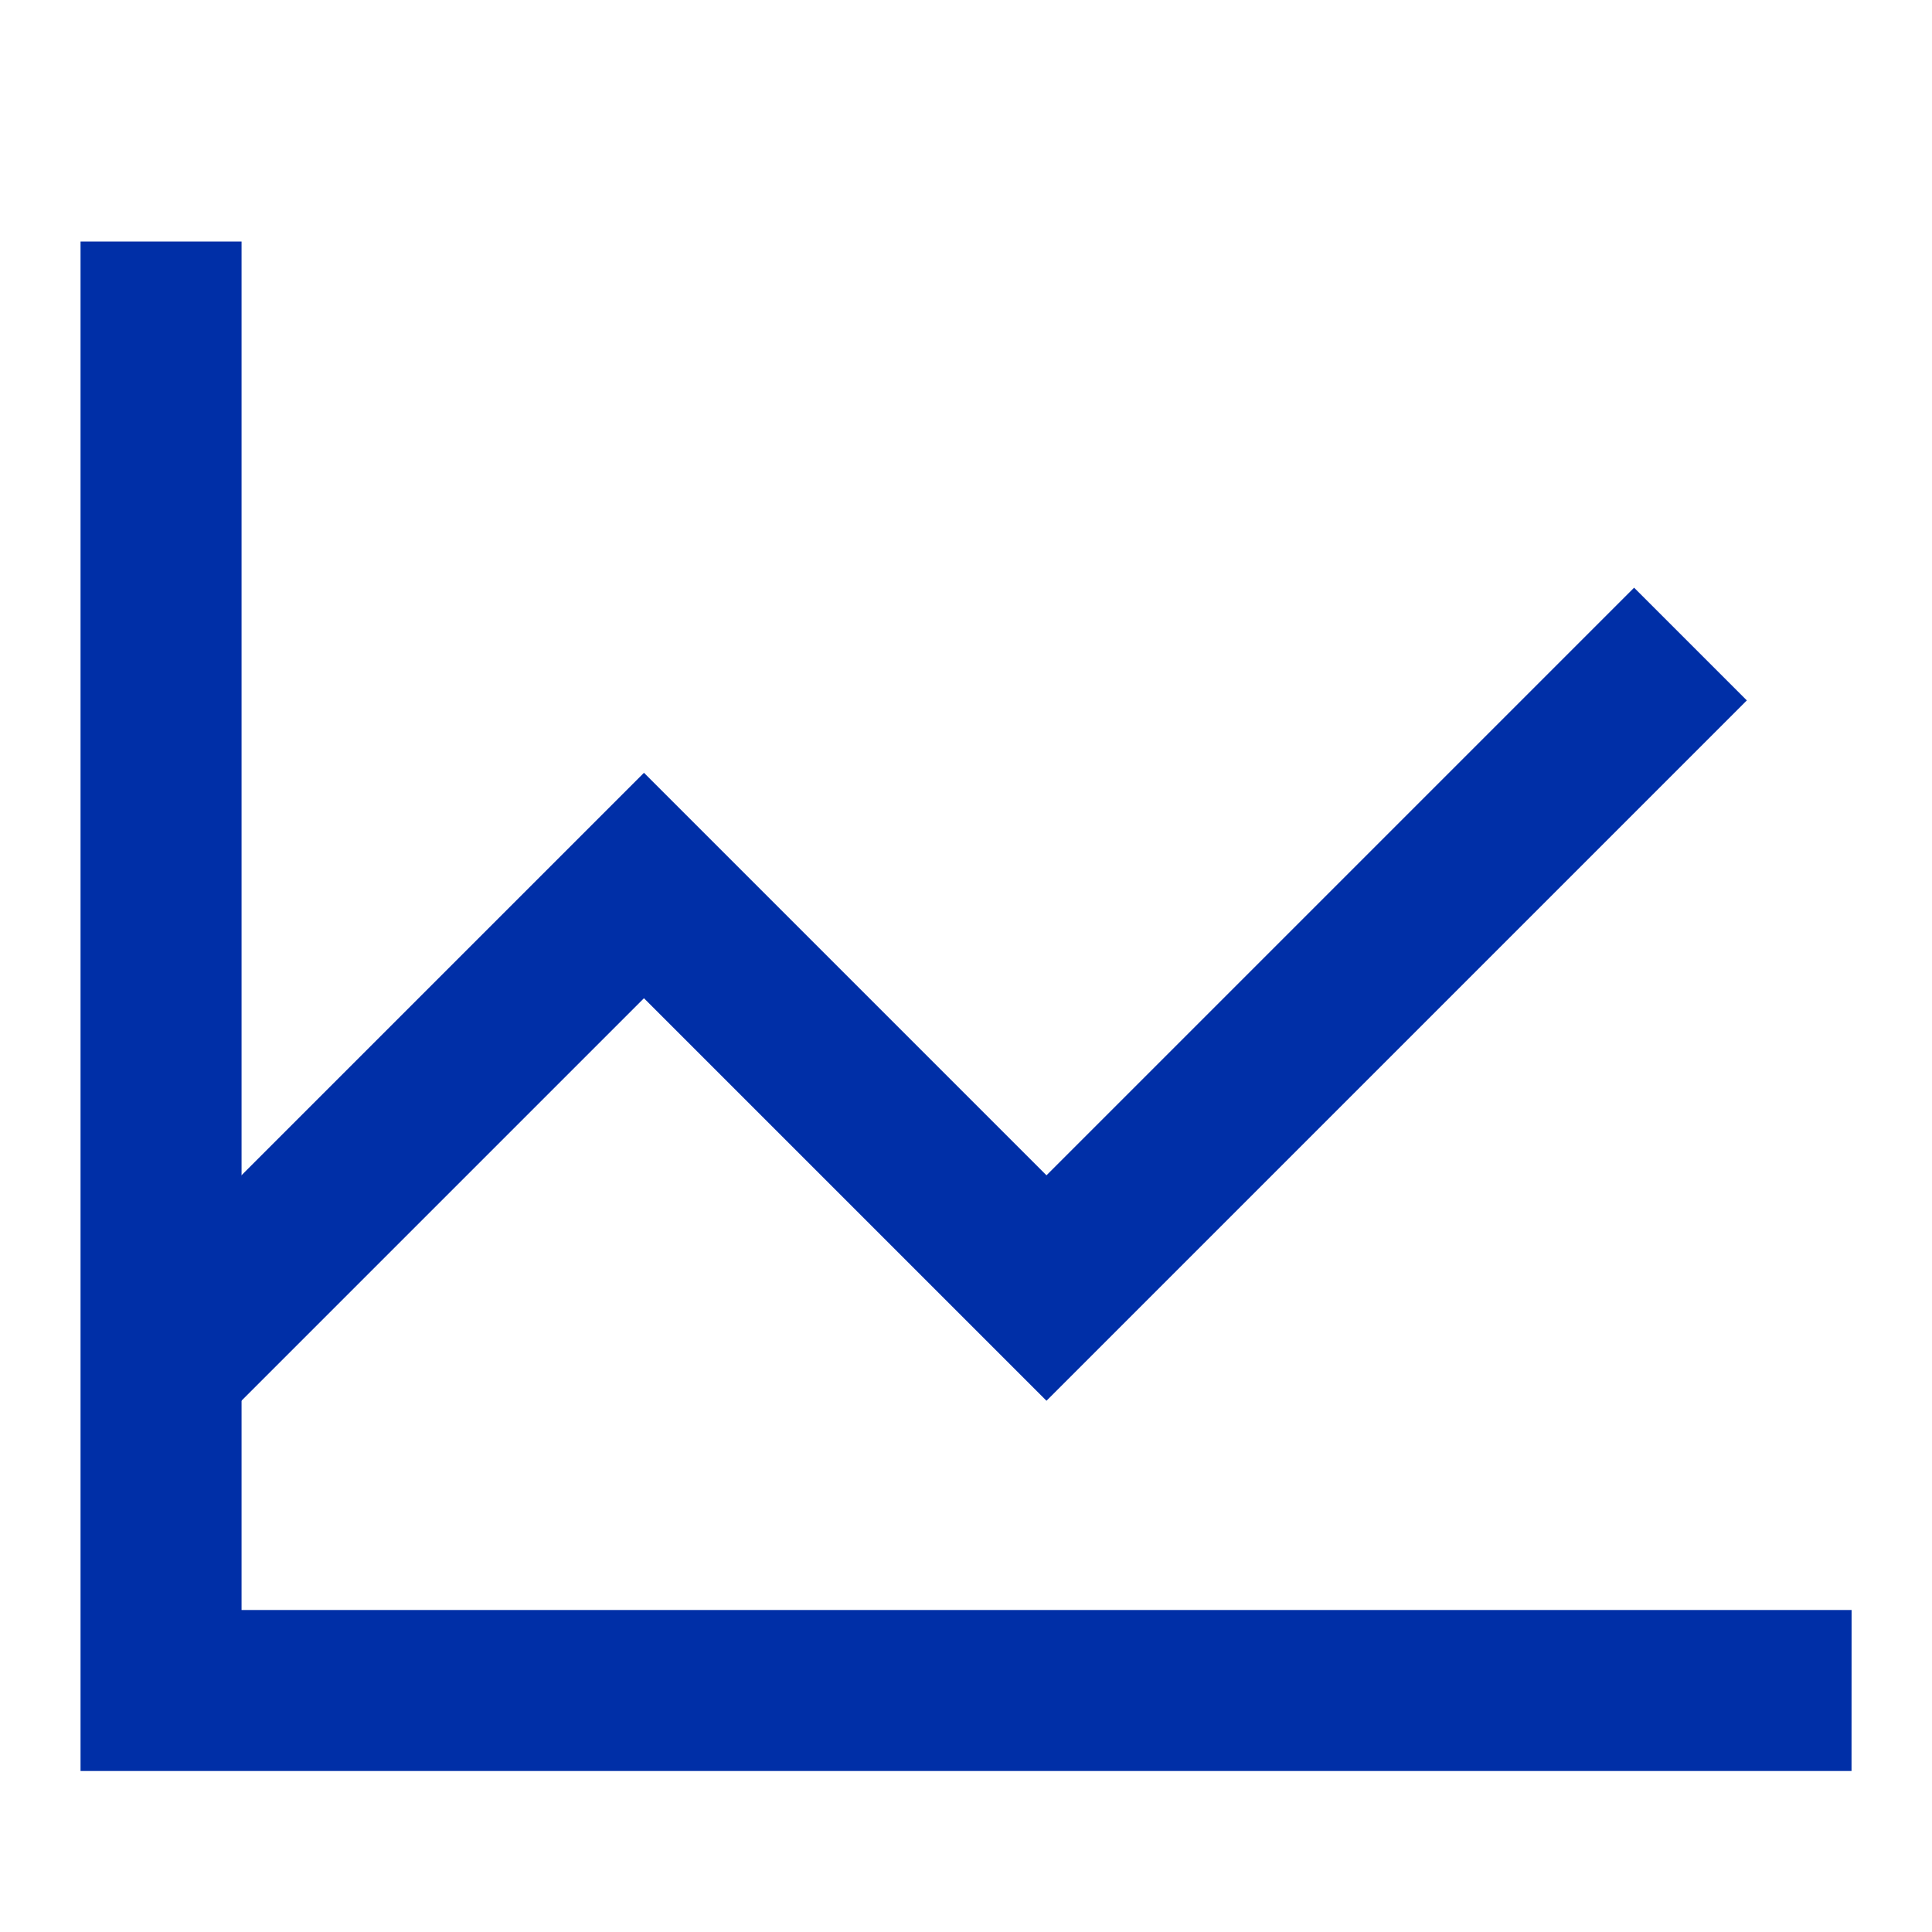 <svg xmlns="http://www.w3.org/2000/svg" xmlns:xlink="http://www.w3.org/1999/xlink" class="icon" viewBox="0 0 1024 1024" width="200" height="200"><path d="M981.344 938.656H42.688V128h85.344v725.344h853.344z" fill="#002FA7"></path><path d="M115.2 755.2l-59.744-59.744 285.856-285.856 213.344 213.344 311.456-311.456 59.744 59.744-371.2 371.2-213.344-213.344z" fill="#002FA7"></path></svg>
